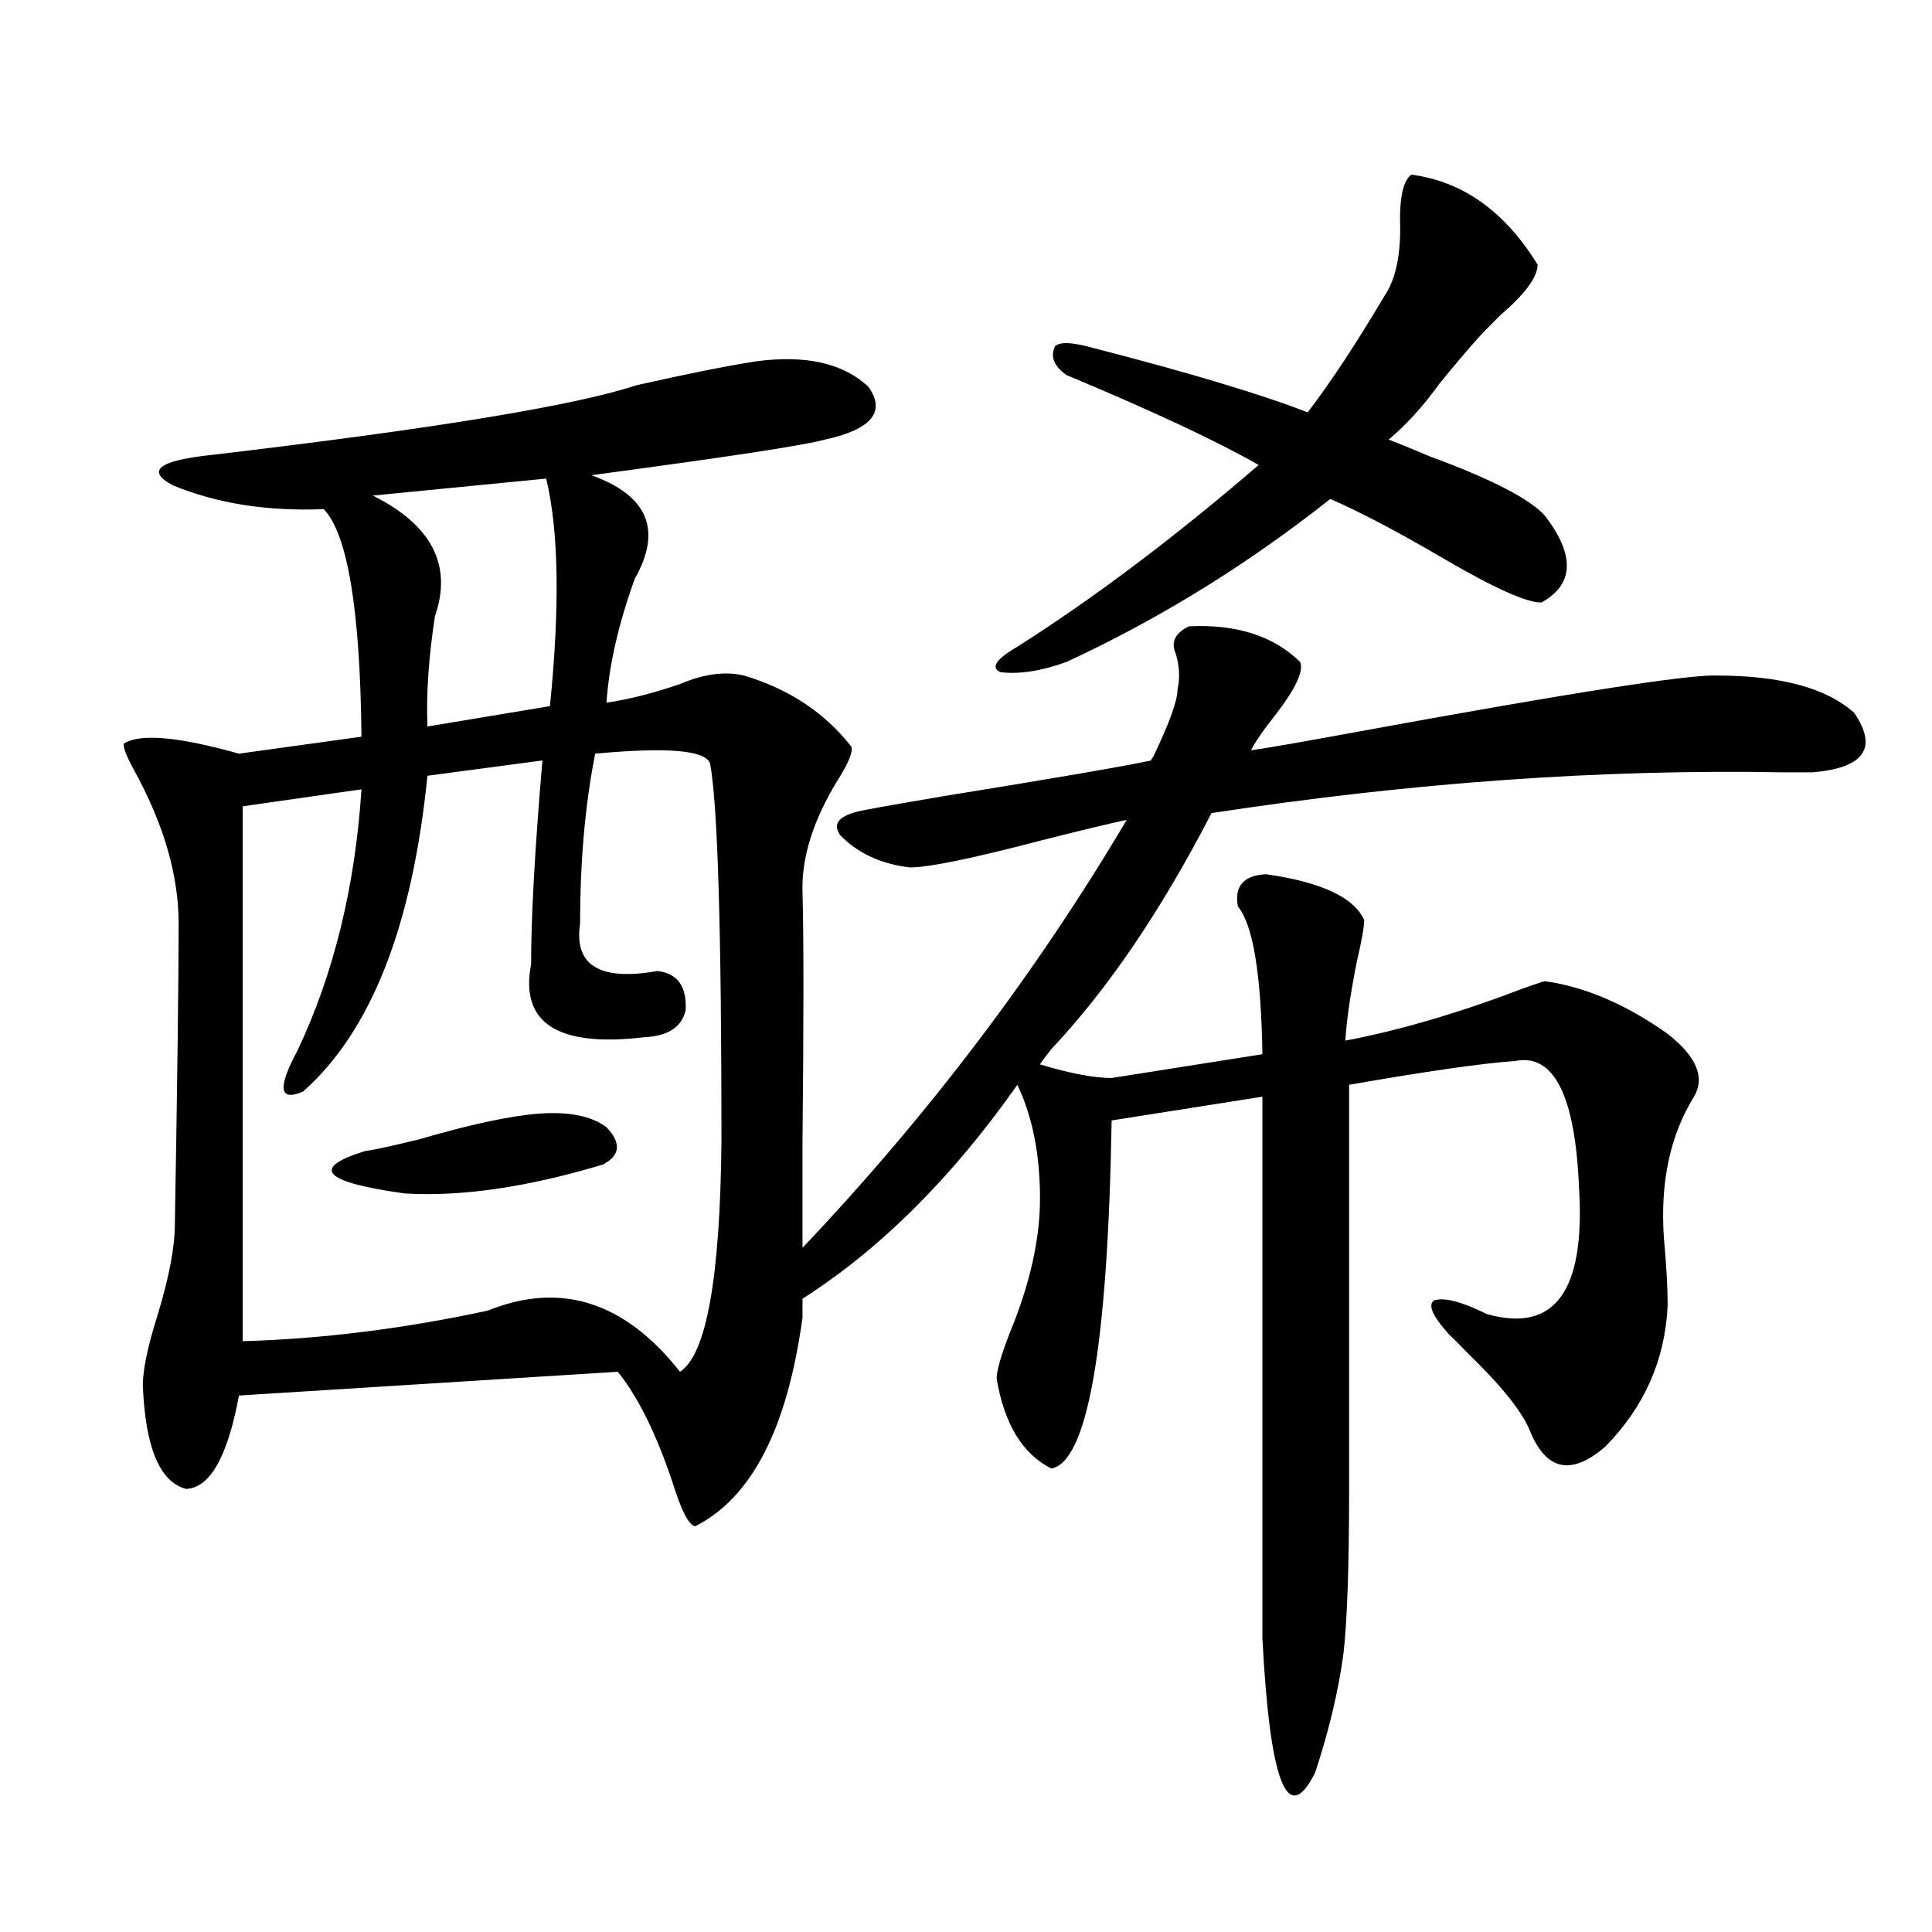 <?xml version="1.0" encoding="utf-8"?>
<!-- Generator: Adobe Illustrator 16.0.0, SVG Export Plug-In . SVG Version: 6.00 Build 0)  -->
<!DOCTYPE svg PUBLIC "-//W3C//DTD SVG 1.1//EN" "http://www.w3.org/Graphics/SVG/1.1/DTD/svg11.dtd">
<svg version="1.1" id="图层_1" xmlns="http://www.w3.org/2000/svg" xmlns:xlink="http://www.w3.org/1999/xlink" x="0px" y="0px"
	 width="1000px" height="1000px" viewBox="0 0 1000 1000" enable-background="new 0 0 1000 1000" xml:space="preserve">
<path d="M615.375,324.18c24.71-1.167,43.901,4.985,57.56,18.457c1.951,4.696-2.286,13.774-12.683,27.246
	c-6.509,8.212-10.731,14.364-12.683,18.457c8.445-1.167,26.981-4.395,55.608-9.668c108.61-19.913,170.393-29.581,185.361-29.004
	c33.17,0,56.904,6.454,71.218,19.336c12.348,18.169,5.198,28.427-21.463,30.762c-2.606,0-7.484,0-14.634,0
	c-94.312-1.758-193.166,5.273-296.578,21.094c-26.021,50.399-53.657,91.118-82.925,122.168c-3.262,4.106-5.213,6.743-5.854,7.91
	c15.609,4.696,27.957,7.031,37.072,7.031l78.047-12.305c-0.655-41.597-4.878-67.085-12.683-76.465
	c-1.951-10.547,2.927-16.108,14.634-16.699c28.612,4.106,45.518,12.017,50.73,23.73c0,3.516-1.311,10.849-3.902,21.973
	c-3.262,16.411-5.213,29.883-5.854,40.43c27.957-5.273,58.855-14.351,92.681-27.246c6.494-2.335,10.076-3.516,10.731-3.516
	c20.808,2.938,41.95,12.017,63.413,27.246c14.954,11.728,19.512,22.563,13.658,32.52c-12.362,19.927-17.561,44.247-15.609,72.949
	c1.296,14.063,1.951,25.79,1.951,35.156c-1.311,28.125-12.042,52.446-32.194,72.949c-17.561,15.243-30.578,12.606-39.023-7.91
	c-3.902-9.956-14.969-23.73-33.17-41.309c-3.902-4.093-6.829-7.031-8.78-8.789c-8.46-9.366-11.066-15.229-7.805-17.578
	c5.198-1.758,14.299,0.591,27.316,7.031c35.121,9.97,51.051-11.714,47.804-65.039c-1.951-48.038-13.018-70.011-33.17-65.918
	c-16.92,1.181-45.532,5.273-85.852,12.305v209.18c0,39.853-0.976,68.253-2.927,85.254c-2.606,19.336-7.484,39.839-14.634,61.523
	c-14.313,28.702-23.414,5.562-27.316-69.434V567.637l-78.047,12.305c-1.951,116.606-12.362,176.66-31.219,180.176
	c-14.969-7.608-24.39-23.14-28.292-46.582c0-4.093,2.271-12.003,6.829-23.73c10.396-25.187,15.609-48.34,15.609-69.434
	c0-22.852-3.902-42.476-11.707-58.887c-33.825,48.052-70.897,84.966-111.217,110.742v9.668
	c-7.805,57.431-26.341,93.466-55.608,108.105c-3.262-0.577-7.164-8.198-11.707-22.852c-8.46-25.187-17.896-44.233-28.292-57.129
	L123.68,722.324c-5.854,31.641-14.969,47.763-27.316,48.34c-13.658-3.516-21.143-21.382-22.438-53.613
	c0-8.198,2.592-20.503,7.805-36.914c5.854-19.336,8.78-34.854,8.78-46.582c1.296-74.995,1.951-126.851,1.951-155.566
	c0-24.609-7.484-50.675-22.438-78.223c-4.558-8.198-6.509-13.184-5.854-14.941c8.445-5.273,28.292-3.516,59.511,5.273l63.413-8.789
	c-0.655-65.616-7.164-104.878-19.512-117.773c-29.268,1.181-55.288-2.925-78.047-12.305c-14.313-7.608-7.484-12.882,20.487-15.82
	c114.464-13.472,187.633-25.488,219.507-36.035c26.006-5.851,46.493-9.956,61.462-12.305c26.006-3.516,45.518,0.879,58.535,13.184
	c9.101,12.896,1.616,21.973-22.438,27.246c-10.411,2.938-50.73,9.091-120.973,18.457c29.268,10.547,36.737,28.427,22.438,53.613
	c-8.46,23.442-13.338,44.824-14.634,64.16c11.707-1.758,24.39-4.972,38.048-9.668c12.348-5.273,23.414-6.729,33.17-4.395
	c23.414,7.031,41.95,19.336,55.608,36.914c0.641,2.938-1.631,8.501-6.829,16.699c-13.018,21.094-19.191,40.731-18.536,58.887
	c0.641,22.852,0.641,65.341,0,127.441c0,26.367,0,45.126,0,56.25c65.029-68.555,120.973-142.383,167.801-221.484
	c-8.46,1.758-23.094,5.273-43.901,10.547c-35.776,9.38-58.535,14.063-68.291,14.063c-14.969-1.758-26.996-7.319-36.097-16.699
	c-4.558-6.44,0-10.835,13.658-13.184c5.854-1.167,19.177-3.516,39.999-7.031c57.88-9.366,93.656-15.519,107.314-18.457
	c0-0.577,0.32-1.167,0.976-1.758c8.445-17.578,12.683-29.292,12.683-35.156c1.296-5.851,0.976-12.003-0.976-18.457
	C605.939,332.392,608.211,327.695,615.375,324.18z M308.065,390.098c-5.213,26.367-7.805,55.673-7.805,87.891
	c-3.262,21.685,10.076,29.883,39.999,24.609c10.396,1.181,15.274,7.91,14.634,20.215c-1.951,8.789-9.115,13.485-21.463,14.063
	c-44.877,5.273-64.389-7.319-58.535-37.793c0-24.609,1.951-59.766,5.854-105.469l-59.511,7.91
	C213.434,479.458,191.971,533.95,156.85,565c-12.362,5.273-13.338-1.758-2.927-21.094c18.856-39.839,29.908-84.952,33.17-135.352
	l-61.462,8.789v276.855c40.975-1.167,83.245-6.44,126.826-15.82c37.713-15.229,70.883-4.683,99.51,31.641
	c13.658-8.789,20.808-48.628,21.463-119.531c0-108.984-1.951-174.023-5.854-195.117C365.625,388.34,345.778,386.582,308.065,390.098
	z M278.798,576.426c15.609-1.167,27.316,1.181,35.121,7.031c7.805,8.212,7.149,14.653-1.951,19.336
	c-39.023,11.728-73.169,16.699-102.437,14.941c-42.285-5.851-49.114-13.184-20.487-21.973c4.543-0.577,13.979-2.637,28.292-6.152
	C243.342,582.001,263.829,577.606,278.798,576.426z M282.7,247.715l-89.754,8.789c30.563,15.243,41.295,36.035,32.194,62.402
	c-3.262,21.094-4.558,40.142-3.902,57.129l63.413-10.547C289.85,313.935,289.194,274.673,282.7,247.715z M795.858,136.973
	c0,6.454-6.509,15.243-19.512,26.367c-5.854,5.864-10.091,10.259-12.683,13.184c-5.213,5.864-11.387,13.184-18.536,21.973
	c-8.46,11.728-17.24,21.396-26.341,29.004c4.543,1.758,11.707,4.696,21.463,8.789c31.859,11.728,51.706,21.973,59.511,30.762
	c15.609,20.517,14.954,35.458-1.951,44.824c-7.805,0-24.725-7.608-50.73-22.852c-24.069-14.063-43.581-24.308-58.535-30.762
	c-42.926,33.989-88.458,62.114-136.582,84.375c-13.018,4.696-24.39,6.454-34.146,5.273c-5.213-2.335-2.286-6.729,8.78-13.184
	c39.664-25.187,81.294-56.538,124.875-94.043c-21.463-12.305-54.633-27.823-99.51-46.582c-6.509-4.683-8.46-9.668-5.854-14.941
	c2.592-2.335,9.101-2.046,19.512,0.879c50.075,12.896,87.147,24.032,111.217,33.398c11.707-15.229,25.03-35.444,39.999-60.645
	c5.854-8.789,8.445-21.973,7.805-39.551c0-12.305,1.951-19.913,5.854-22.852C757.155,93.906,778.938,109.438,795.858,136.973z"/>
</svg>
